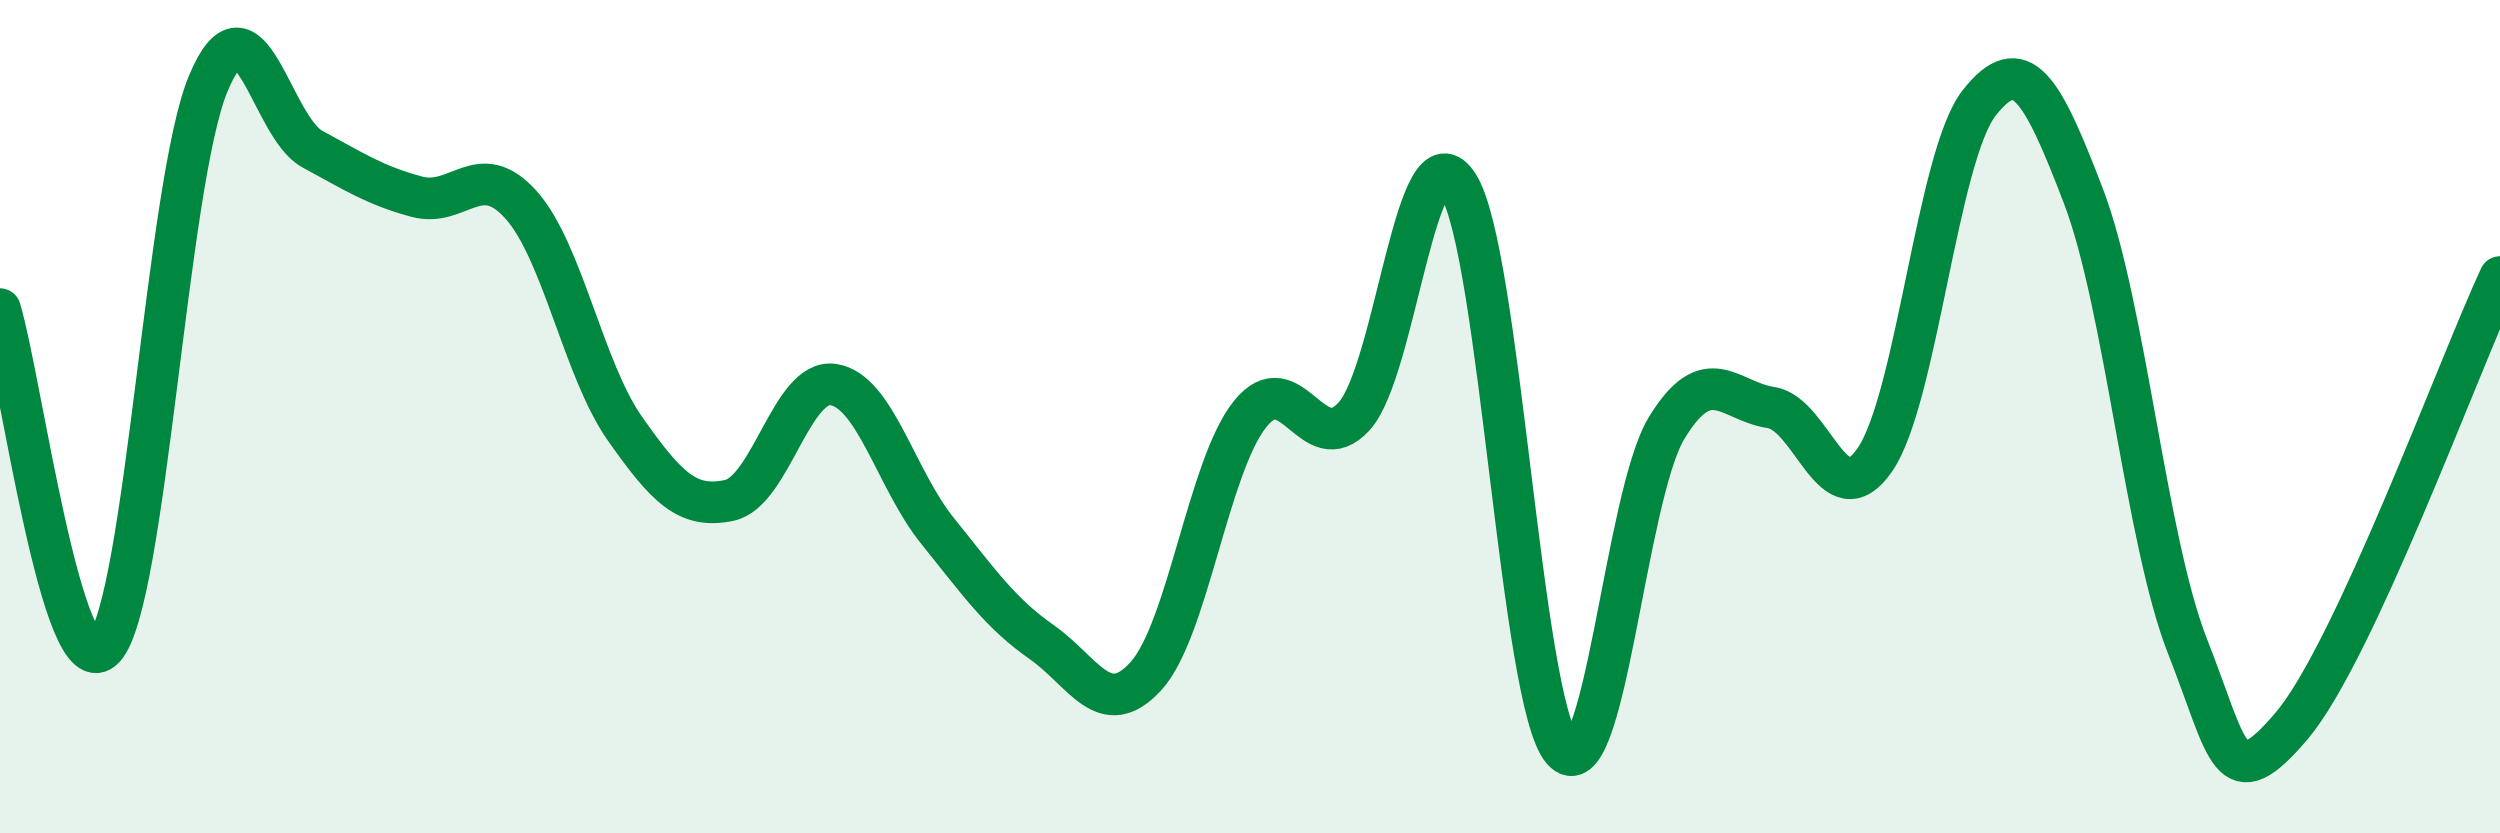 
    <svg width="60" height="20" viewBox="0 0 60 20" xmlns="http://www.w3.org/2000/svg">
      <path
        d="M 0,7.42 C 0.5,9.05 1.5,16.63 2.5,15.55 C 3.5,14.47 4,4.39 5,2 C 6,-0.39 6.5,3.04 7.5,3.58 C 8.5,4.12 9,4.45 10,4.72 C 11,4.99 11.5,3.8 12.5,4.91 C 13.5,6.02 14,8.87 15,10.29 C 16,11.71 16.5,12.22 17.5,12.01 C 18.5,11.8 19,9.08 20,9.23 C 21,9.38 21.5,11.5 22.5,12.74 C 23.5,13.98 24,14.71 25,15.41 C 26,16.11 26.5,17.32 27.5,16.23 C 28.5,15.14 29,11.19 30,9.94 C 31,8.69 31.5,11.09 32.5,9.99 C 33.5,8.89 34,2.85 35,4.45 C 36,6.05 36.5,16.84 37.5,18 C 38.5,19.16 39,11.91 40,10.27 C 41,8.63 41.5,9.63 42.5,9.78 C 43.5,9.93 44,12.49 45,11.03 C 46,9.57 46.5,3.74 47.5,2.47 C 48.5,1.2 49,2.09 50,4.7 C 51,7.31 51.5,12.97 52.5,15.51 C 53.5,18.05 53.5,19.19 55,17.42 C 56.5,15.65 59,8.8 60,6.65L60 20L0 20Z"
        fill="#008740"
        opacity="0.1"
        stroke-linecap="round"
        stroke-linejoin="round"
      />
      <path
        d="M 0,7.42 C 0.5,9.05 1.5,16.63 2.5,15.55 C 3.5,14.47 4,4.39 5,2 C 6,-0.39 6.5,3.04 7.5,3.58 C 8.5,4.12 9,4.45 10,4.72 C 11,4.99 11.5,3.8 12.5,4.91 C 13.5,6.02 14,8.87 15,10.29 C 16,11.71 16.5,12.22 17.5,12.01 C 18.5,11.8 19,9.08 20,9.23 C 21,9.38 21.5,11.5 22.5,12.74 C 23.5,13.98 24,14.71 25,15.41 C 26,16.11 26.5,17.32 27.5,16.23 C 28.5,15.14 29,11.19 30,9.94 C 31,8.69 31.5,11.09 32.5,9.99 C 33.5,8.89 34,2.85 35,4.45 C 36,6.05 36.5,16.84 37.5,18 C 38.5,19.16 39,11.91 40,10.27 C 41,8.63 41.5,9.63 42.5,9.78 C 43.5,9.93 44,12.49 45,11.03 C 46,9.57 46.5,3.74 47.5,2.47 C 48.5,1.2 49,2.09 50,4.7 C 51,7.31 51.5,12.97 52.5,15.51 C 53.5,18.05 53.5,19.19 55,17.42 C 56.5,15.65 59,8.8 60,6.65"
        stroke="#008740"
        stroke-width="1"
        fill="none"
        stroke-linecap="round"
        stroke-linejoin="round"
      />
    </svg>
  
